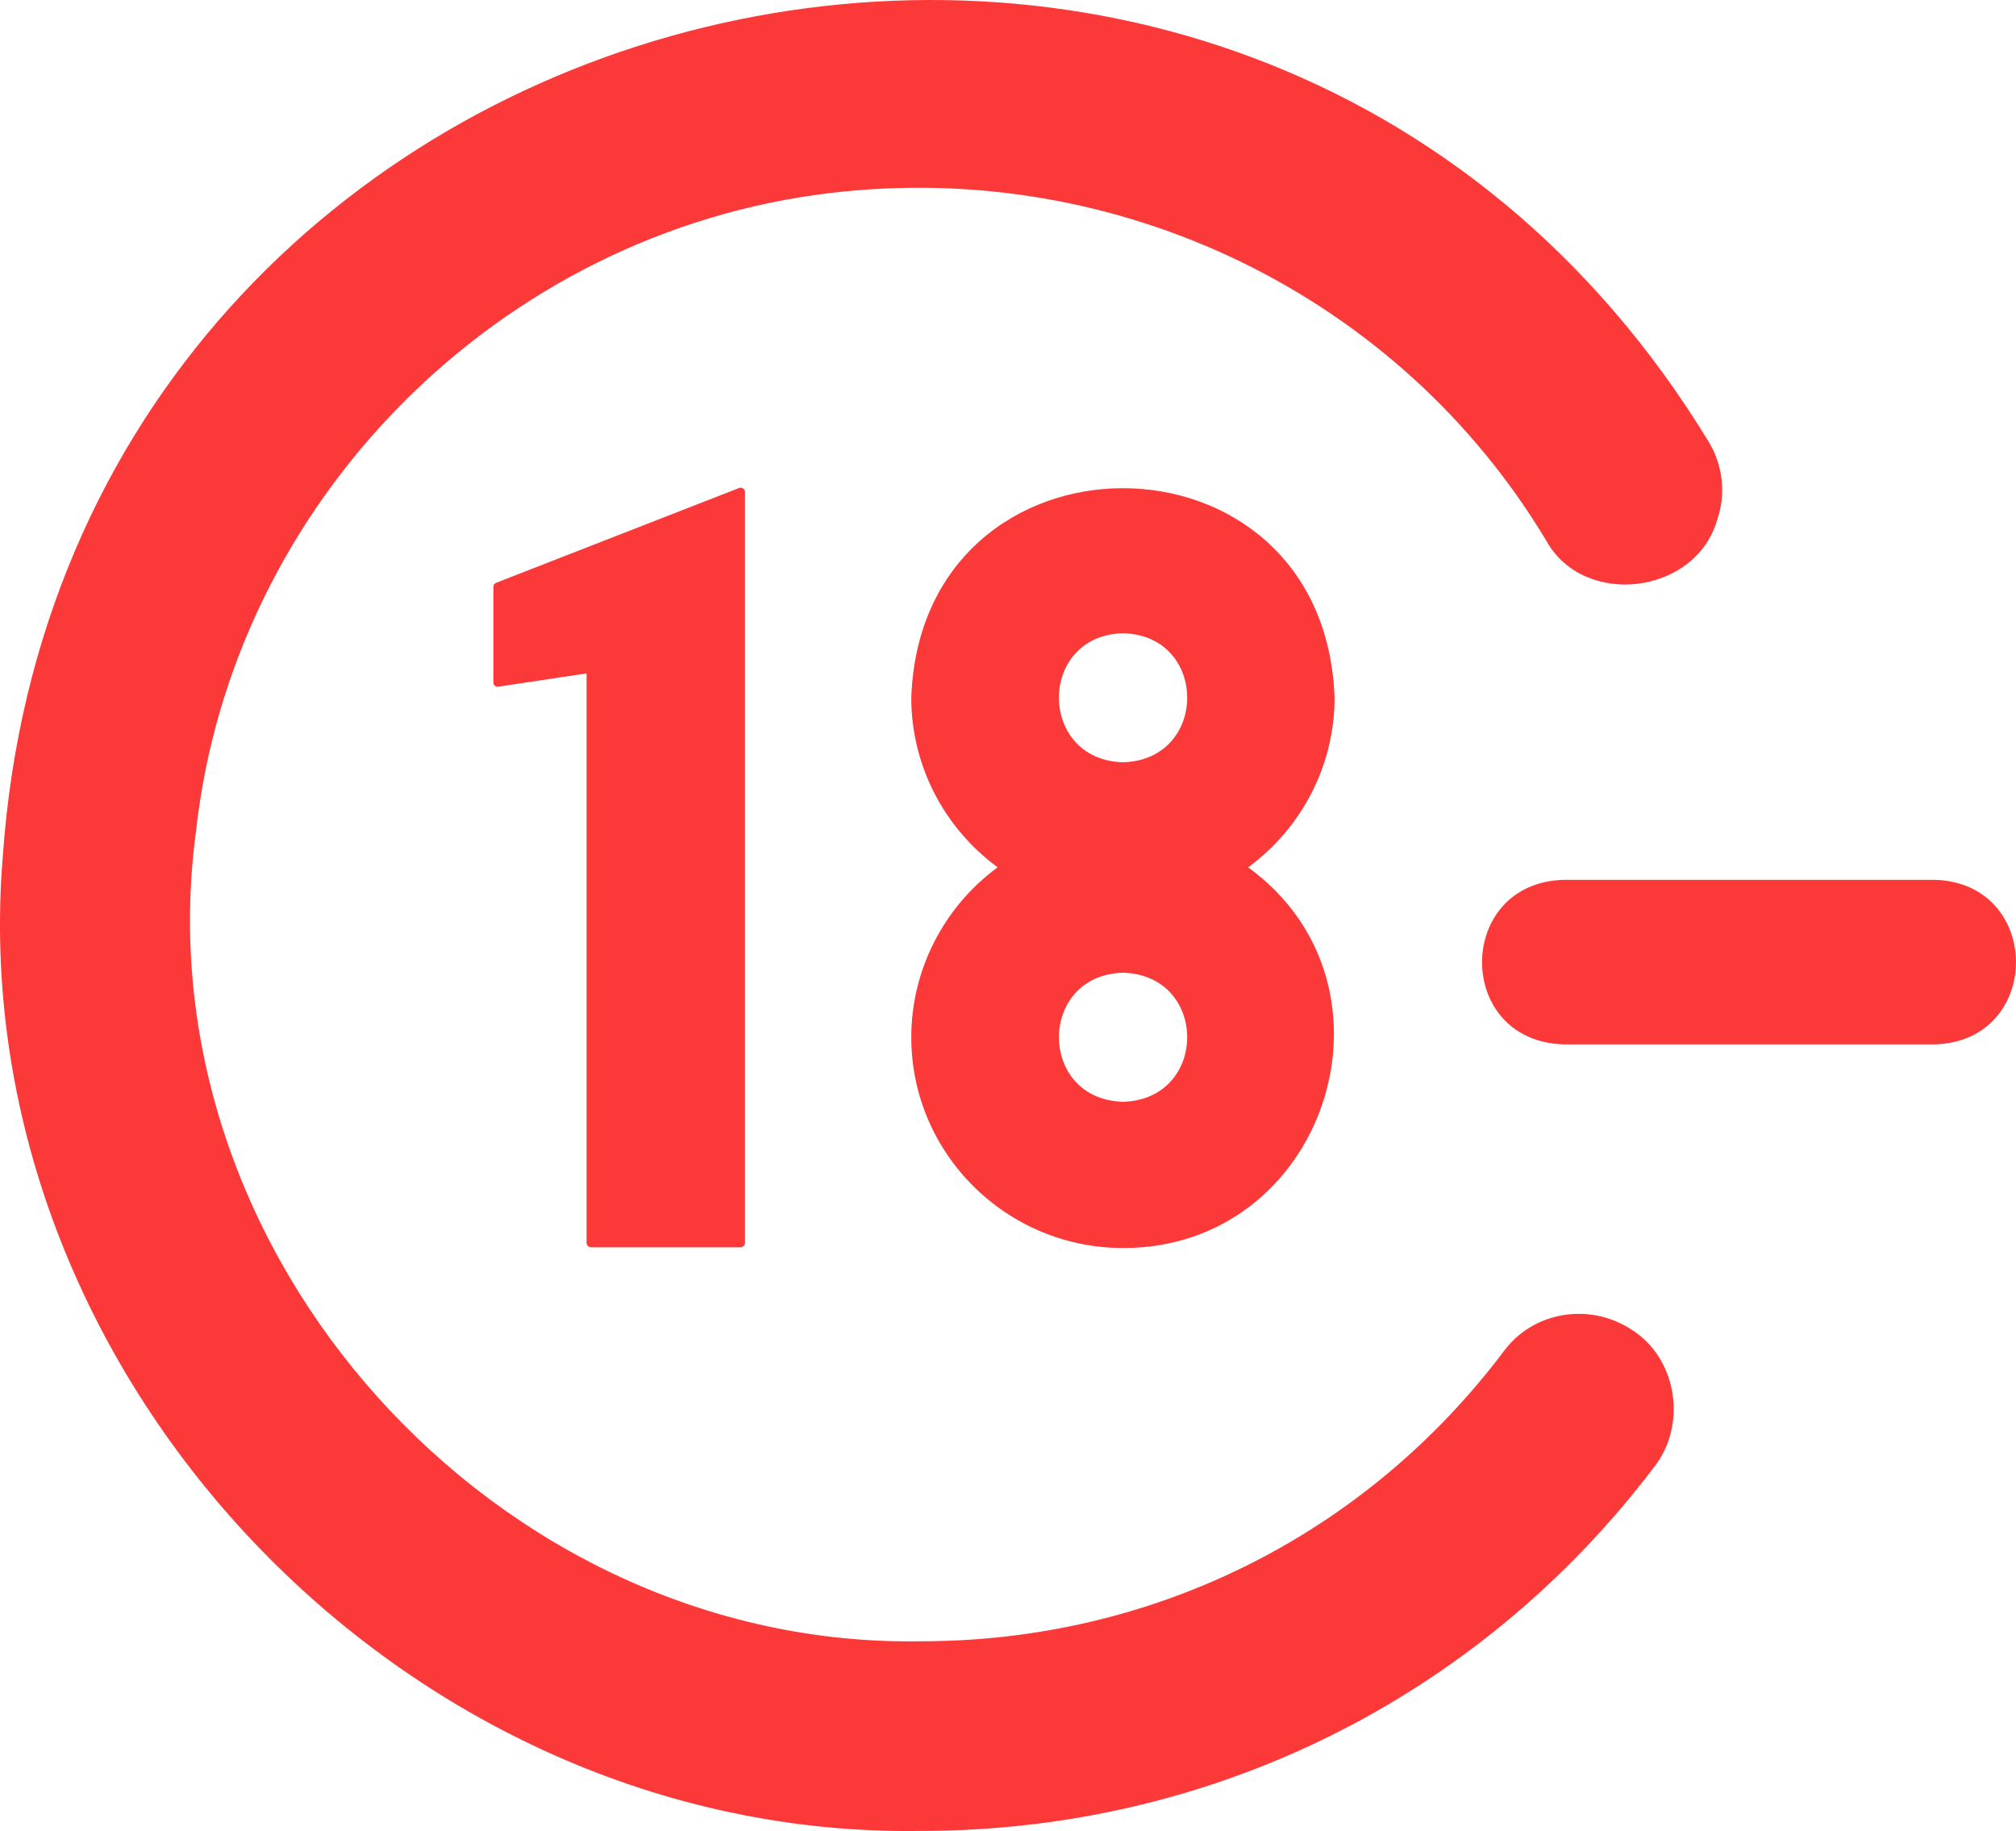 <?xml version="1.0" encoding="UTF-8" standalone="no"?>
<svg
   id="flat_gradient"
   viewBox="0 0 48 43.584"
   data-name="flat gradient"
   version="1.1"
   sodipodi:docname="age_limit_nok.svg"
   width="48"
   height="43.584"
   inkscape:version="1.2.2 (b0a8486541, 2022-12-01)"
   xmlns:inkscape="http://www.inkscape.org/namespaces/inkscape"
   xmlns:sodipodi="http://sodipodi.sourceforge.net/DTD/sodipodi-0.dtd"
   xmlns="http://www.w3.org/2000/svg"
   xmlns:svg="http://www.w3.org/2000/svg">
  <defs
     id="defs14" />
  <sodipodi:namedview
     id="namedview12"
     pagecolor="#ffffff"
     bordercolor="#000000"
     borderopacity="0.25"
     inkscape:showpageshadow="2"
     inkscape:pageopacity="0.0"
     inkscape:pagecheckerboard="0"
     inkscape:deskcolor="#d1d1d1"
     showgrid="false"
     inkscape:zoom="2.4949098"
     inkscape:cx="65.533431"
     inkscape:cy="62.126494"
     inkscape:window-width="1920"
     inkscape:window-height="1011"
     inkscape:window-x="0"
     inkscape:window-y="32"
     inkscape:window-maximized="1"
     inkscape:current-layer="flat_gradient" />
  <linearGradient
     id="linear-gradient"
     gradientUnits="userSpaceOnUse"
     x1="3.843"
     x2="60.094"
     y1="32.034"
     y2="32.034"
     gradientTransform="matrix(1.566,0,0,1.566,-6.018,-10.174)">
    <stop
       offset="0"
       stop-color="#096fe0"
       id="stop2"
       style="stop-color:#fc3939;stop-opacity:1;" />
    <stop
       offset=".158"
       stop-color="#167ce3"
       id="stop4" />
    <stop
       offset="1"
       stop-color="#5ec3f6"
       id="stop6" />
  </linearGradient>
  <path
     d="m 31.775,16.609 c -0.236,-6.654 -9.843,-6.648 -10.078,8.5e-5 0,1.596 0.768,3.089 2.056,4.036 -1.288,0.947 -2.056,2.449 -2.056,4.045 0,2.765 2.261,5.017 5.043,5.017 4.819,0.008 6.872,-6.226 2.978,-9.062 1.289,-0.947 2.057,-2.44 2.057,-4.036 z m -5.035,1.536 c -2.038,-0.054 -2.036,-3.024 4.2e-5,-3.072 2.035,0.053 2.036,3.013 -4.2e-5,3.072 z m 0,5.009 c 2.035,0.059 2.035,3.013 -5.2e-5,3.072 -2.037,-0.054 -2.036,-3.018 5.2e-5,-3.072 z M 13.966,29.588 V 16.029 l -2.099,0.316 c -0.052,0.017 -0.127,-0.039 -0.119,-0.102 v -2.278 c 0,-0.043 0.026,-0.077 0.068,-0.094 l 5.777,-2.253 c 0.064,-0.032 0.147,0.019 0.145,0.094 v 17.877 c 0,0.051 -0.051,0.102 -0.111,0.102 H 14.077 c -0.06,0 -0.111,-0.051 -0.111,-0.102 z m 25.411,5.342 C 35.205,40.425 28.84,43.582 21.928,43.582 9.624,43.779 -0.938,32.692 0.066,20.389 1.556,-0.884 29.593,-7.688 40.683,10.516 c 0.341,0.563 0.418,1.246 0.196,1.877 -0.523,1.766 -3.172,2.083 -4.062,0.478 C 33.311,7.026 26.621,3.775 19.769,4.594 11.884,5.533 5.536,11.924 4.666,19.792 3.311,29.854 11.831,39.241 21.928,39.068 c 5.512,0 10.572,-2.517 13.883,-6.912 0.691,-0.93 2.014,-1.16 3.012,-0.521 1.111,0.678 1.36,2.277 0.555,3.294 z M 46.059,24.86 H 43.61 39.677 37.236 c -2.605,-0.071 -2.592,-3.849 -6e-5,-3.917 h 2.44 3.934 2.449 c 2.585,0.066 2.59,3.85 0,3.917 z"
     fill="url(#linear-gradient)"
     id="path9"
     style="fill:#fc3939;fill-opacity:1;stroke-width:0.853"
     sodipodi:nodetypes="cccscccccccccccccscccssscccccccccccccccccccccccsc" />
</svg>
